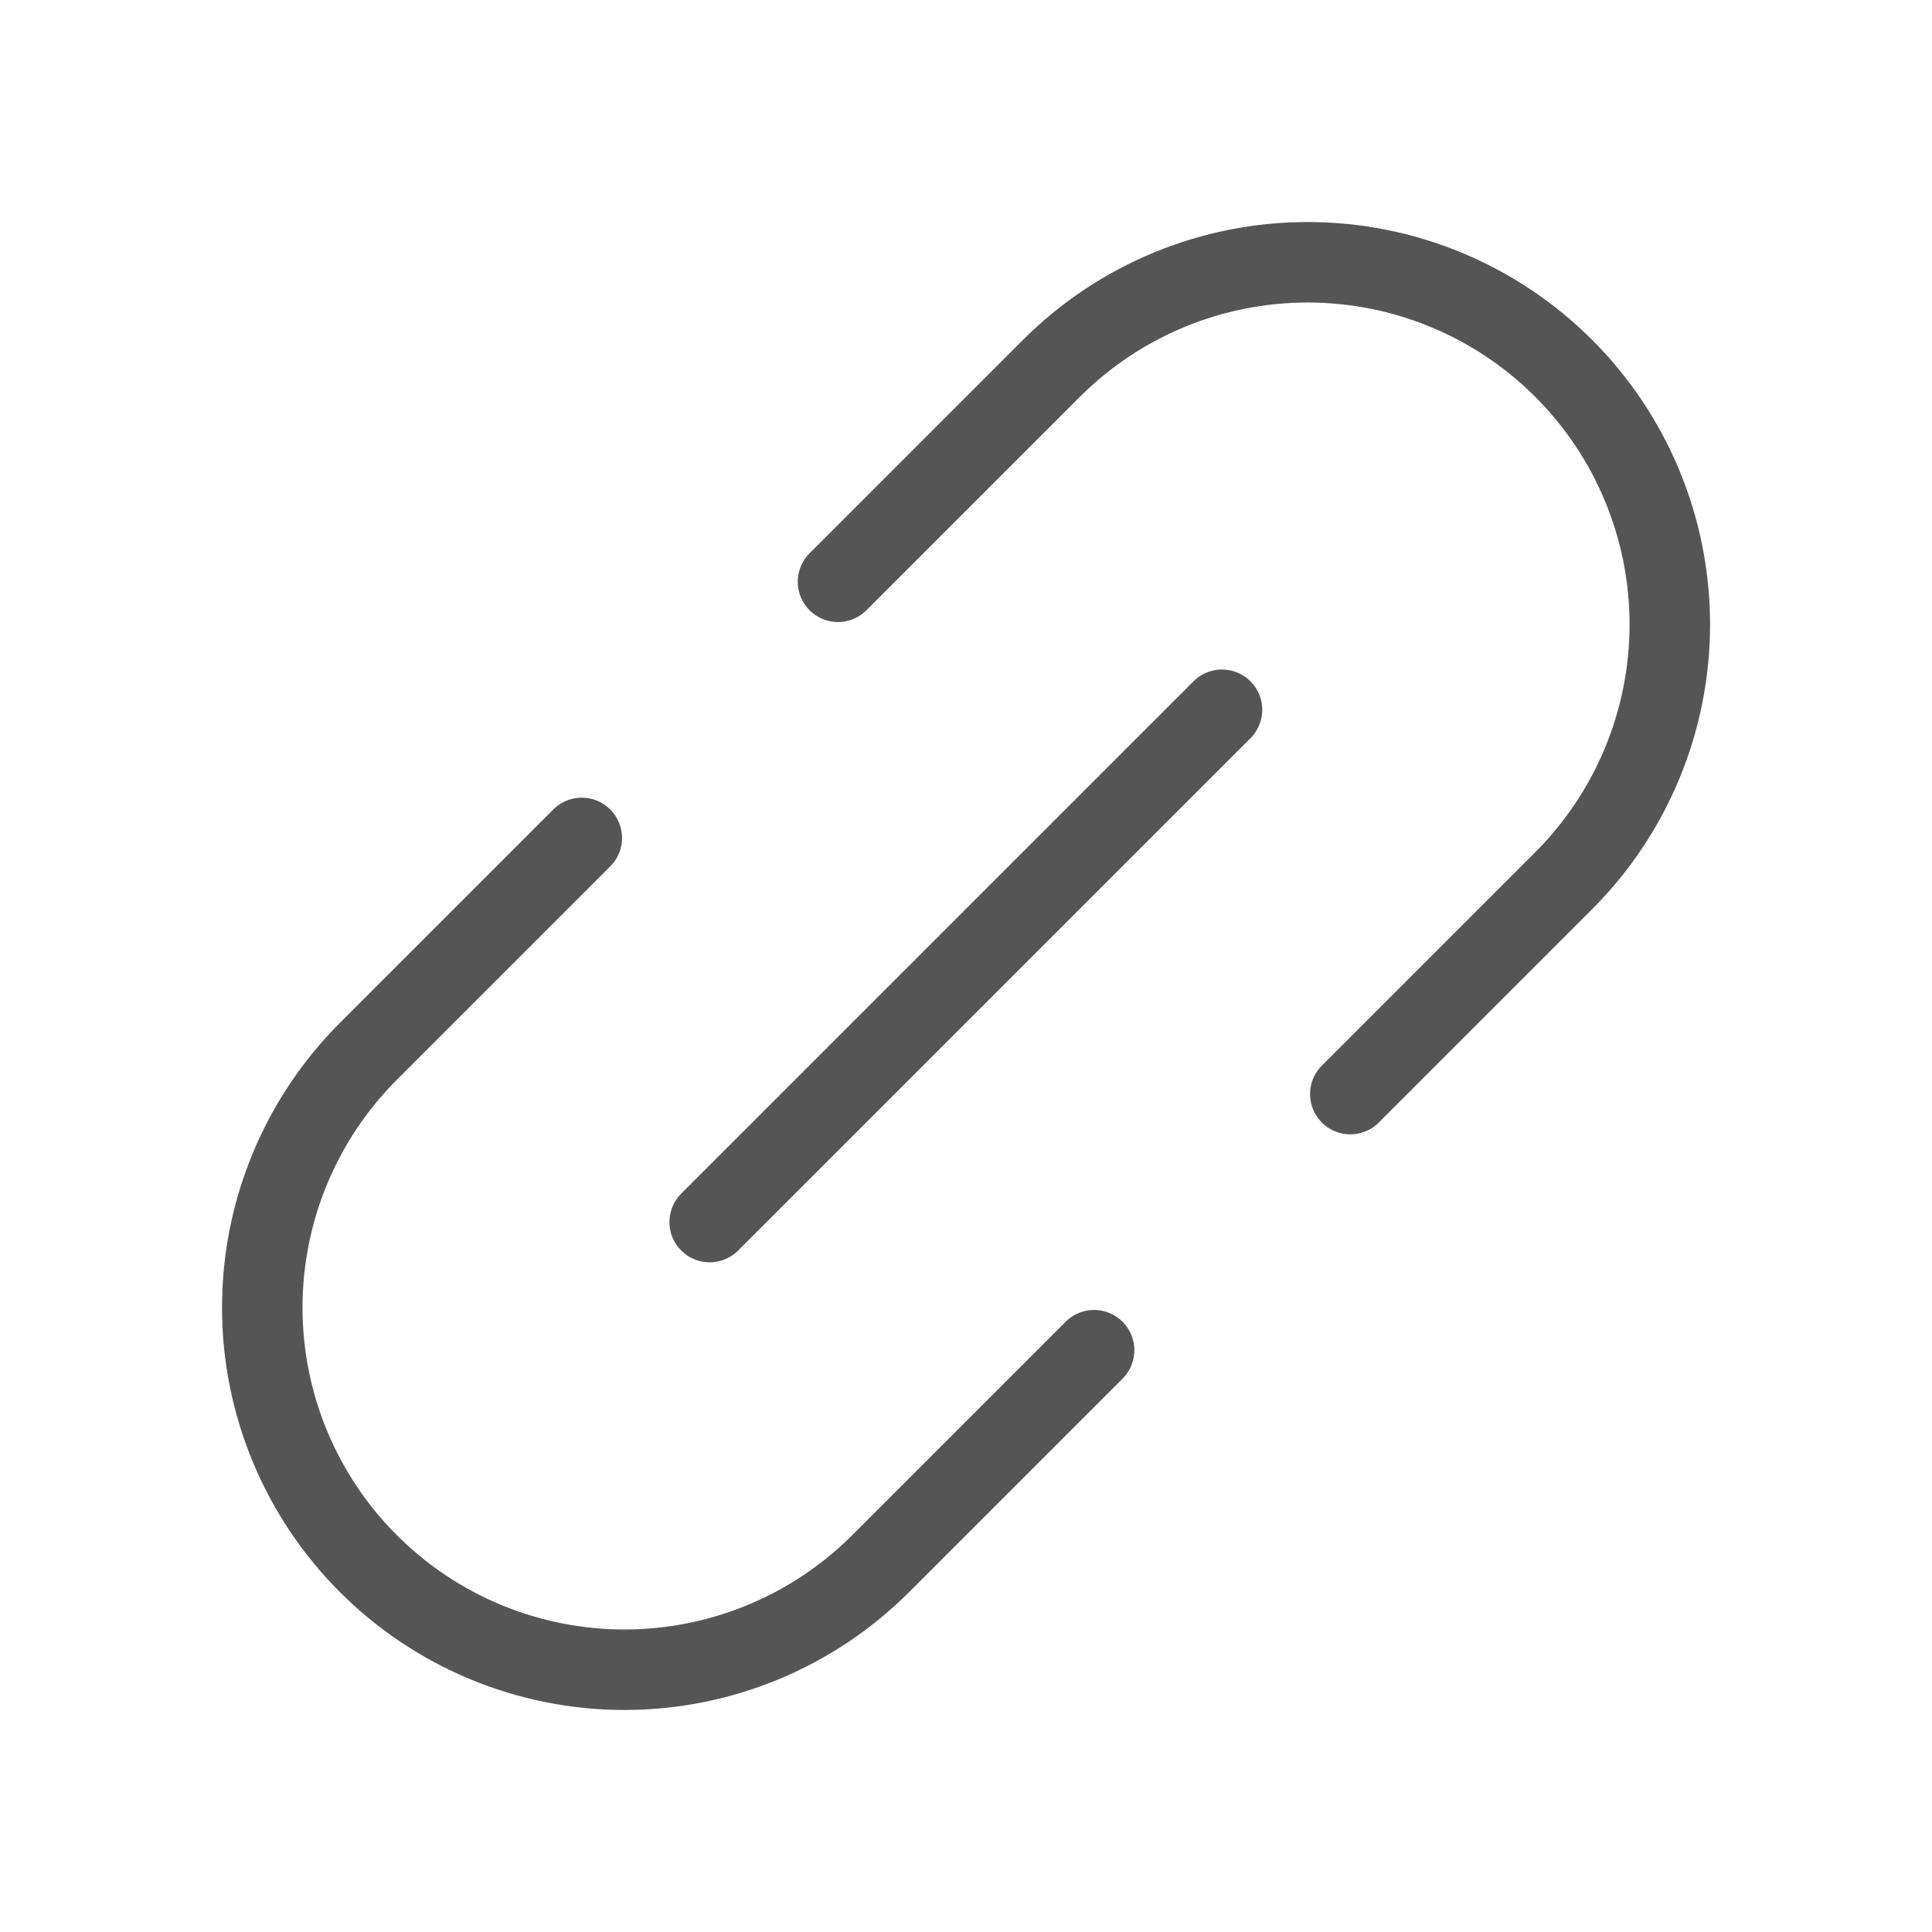 <svg xmlns="http://www.w3.org/2000/svg" width="24" height="24" viewBox="0 0 24 24" fill="none">
  <path d="M8.816 15.181L15.18 8.817" stroke="#555555" stroke-linecap="round" stroke-linejoin="round"/>
  <path d="M13.591 16.773L10.939 19.425C10.095 20.268 8.951 20.742 7.757 20.742C6.564 20.742 5.42 20.268 4.576 19.424C3.732 18.58 3.258 17.436 3.258 16.243C3.258 15.049 3.732 13.905 4.575 13.061L7.227 10.409" stroke="#555555" stroke-linecap="round" stroke-linejoin="round"/>
  <path d="M16.774 13.591L19.426 10.939C20.269 10.095 20.743 8.951 20.743 7.757C20.743 6.564 20.269 5.42 19.425 4.576C18.581 3.732 17.437 3.258 16.244 3.258C15.05 3.258 13.906 3.732 13.062 4.575L10.41 7.227" stroke="#555555" stroke-linecap="round" stroke-linejoin="round"/>
</svg>